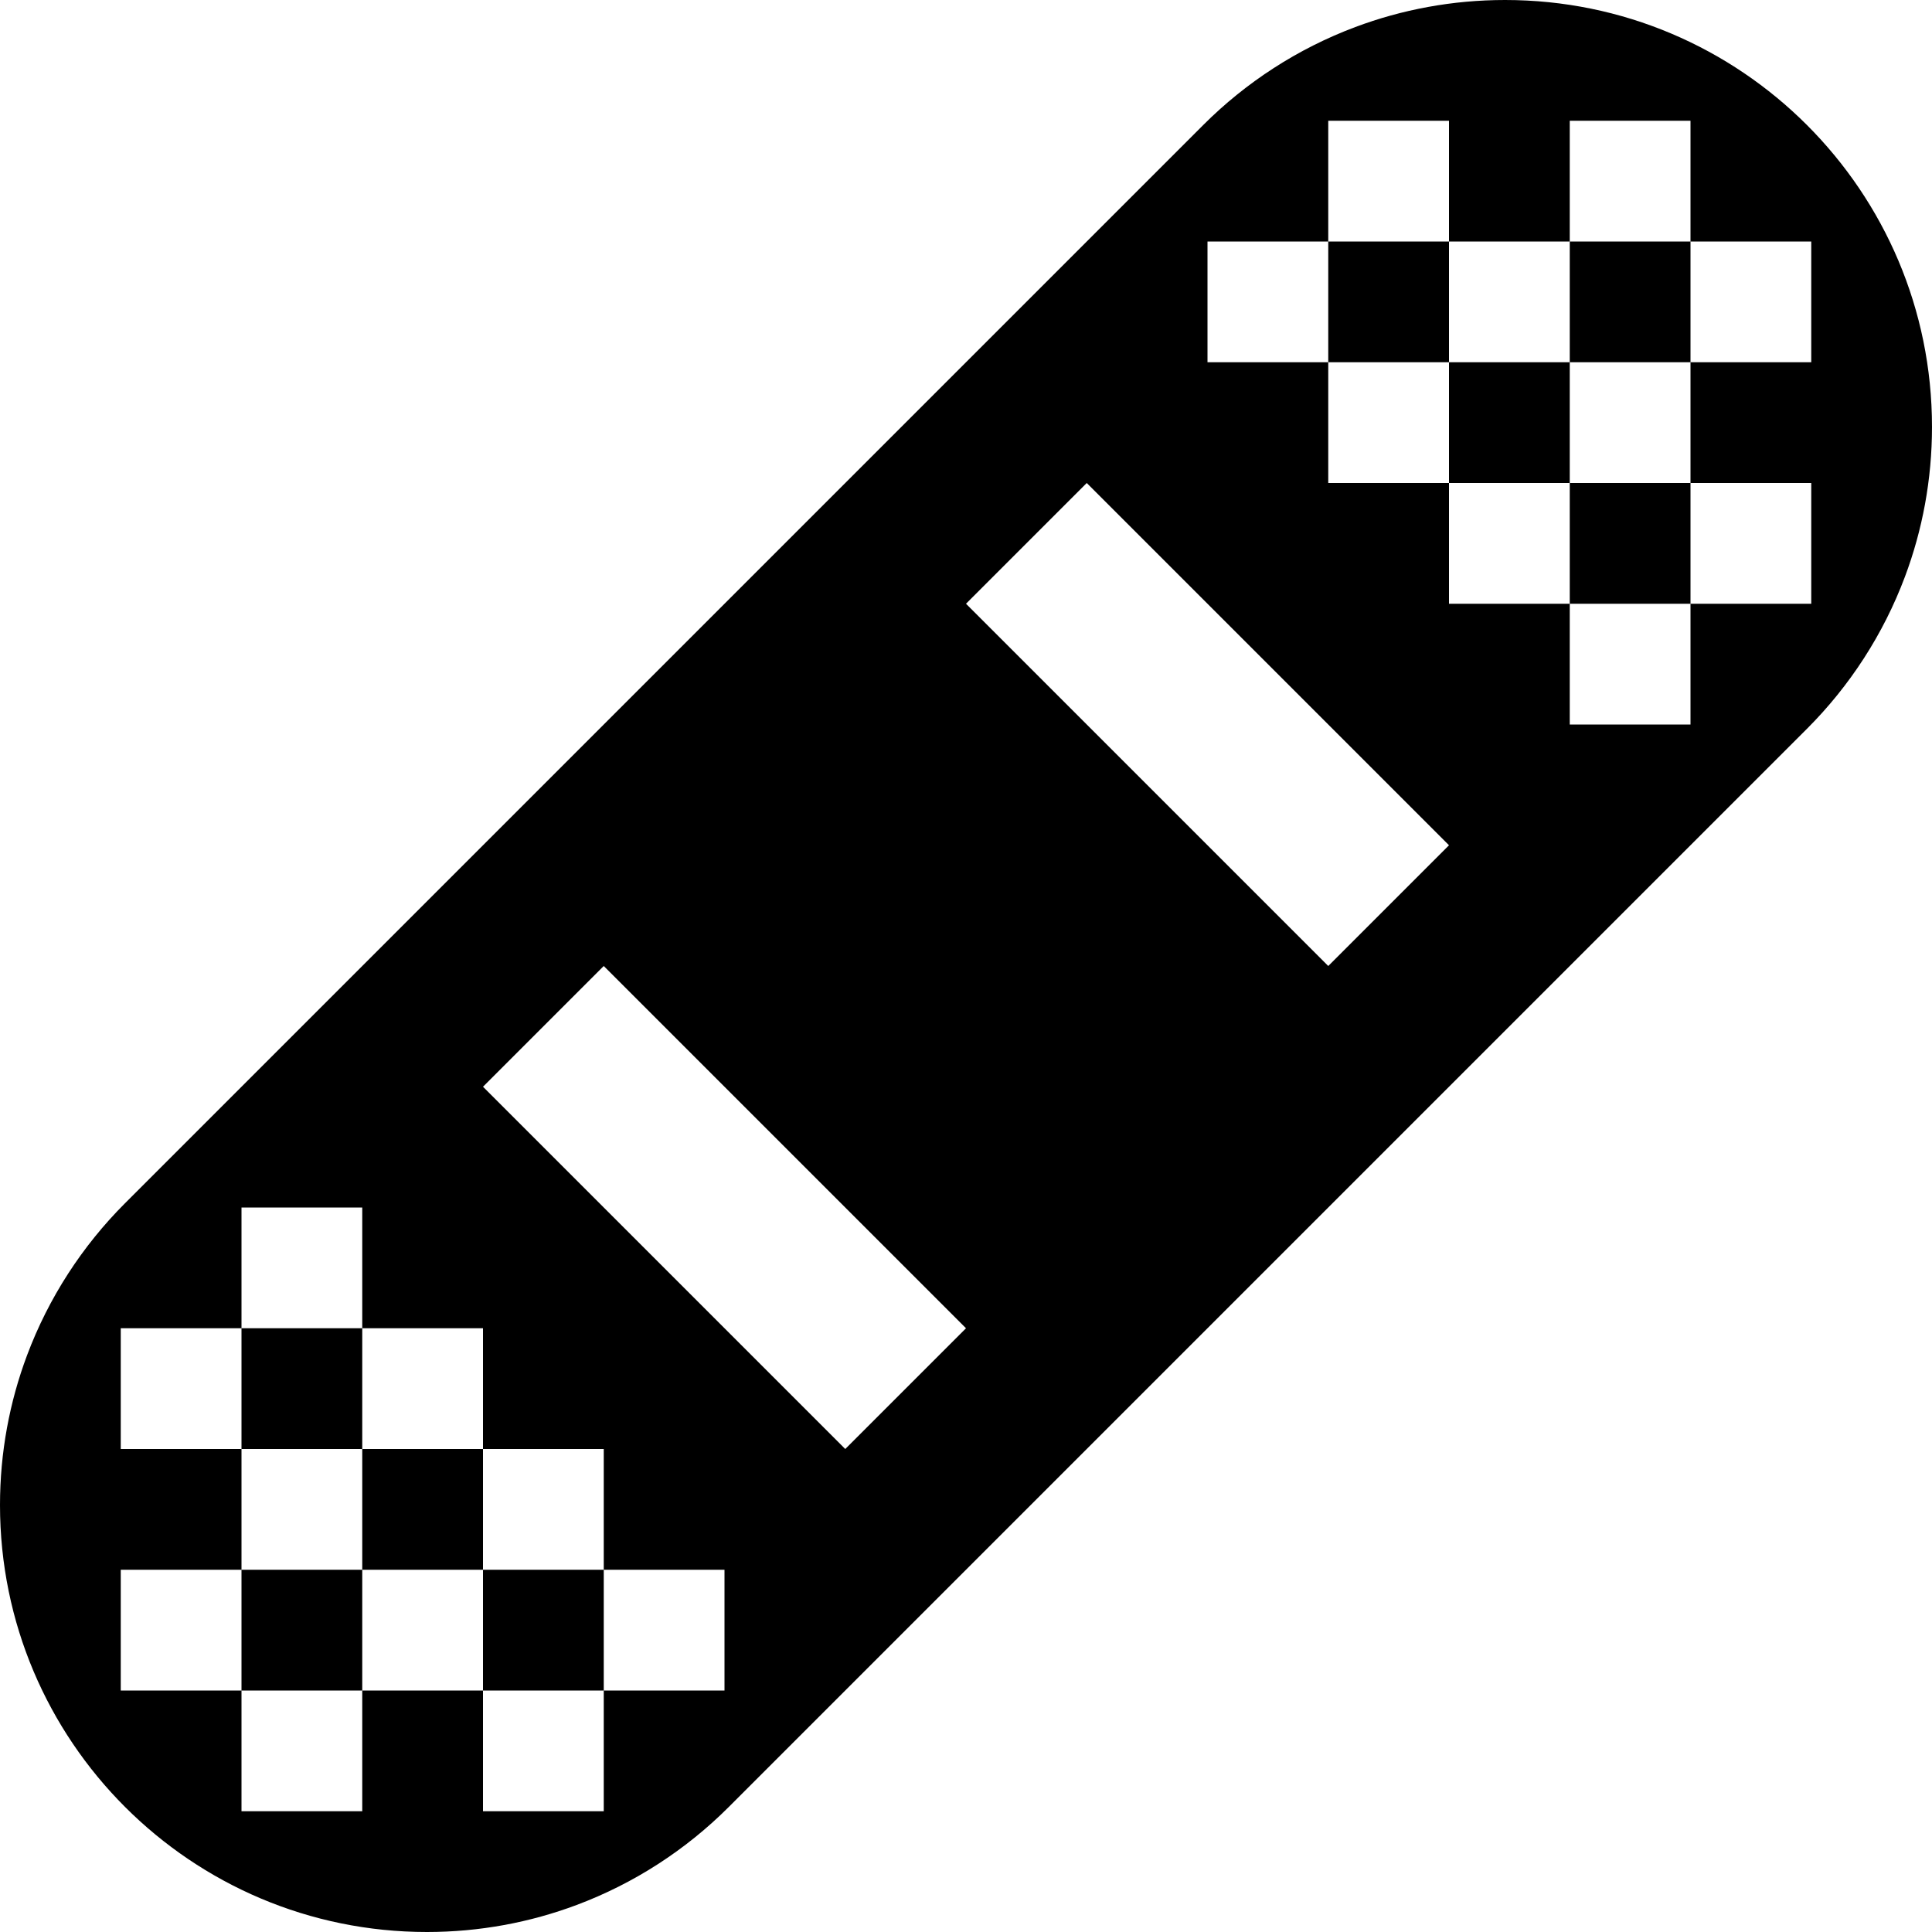 <svg xmlns="http://www.w3.org/2000/svg" viewBox="0 0 512 512"><path d="M64 416h32v32h-32zm320-320h32v32h-32zm-32-32h32v32h-32zm-288 288h32v32h-32zm64 64h32v32h-32zm288-288h32v32h-32zm0-64h32v32h-32zm62.864-30.863c-20.474-20.473-48.759-33.137-80-33.137-13.969 0-27.344 2.538-39.695 7.167-15.27 5.723-28.975 14.644-40.292 25.957l-.025.025-285.702 285.702-.025.025c-11.313 11.317-20.234 25.022-25.957 40.292-4.63 12.352-7.168 25.727-7.168 39.695 0 31.241 12.663 59.526 33.137 80s48.759 33.137 80 33.137c13.969 0 27.344-2.538 39.695-7.167 15.27-5.723 28.975-14.644 40.292-25.957l.025-.025 285.701-285.701.025-.025c11.313-11.317 20.234-25.022 25.957-40.292 4.629-12.352 7.167-25.727 7.167-39.695.001-31.242-12.662-59.527-33.135-80.001zm-286.864 414.863h-32v32h-32v-32h-32v32h-32v-32h-32v-32h32v-32h-32v-32h32v-32h32v32h32v32h32v32h32v32zm32-64l-96-96 32-32 96 96-32 32zm128-128l-96-96 32-32 96 96-32 32zm128-160h-32v32h32v32h-32v32h-32v-32h-32v-32h-32v-32h-32v-32h32v-32h32v32h32v-32h32v32h32v32zm-384 288h32v32h-32z"/></svg>